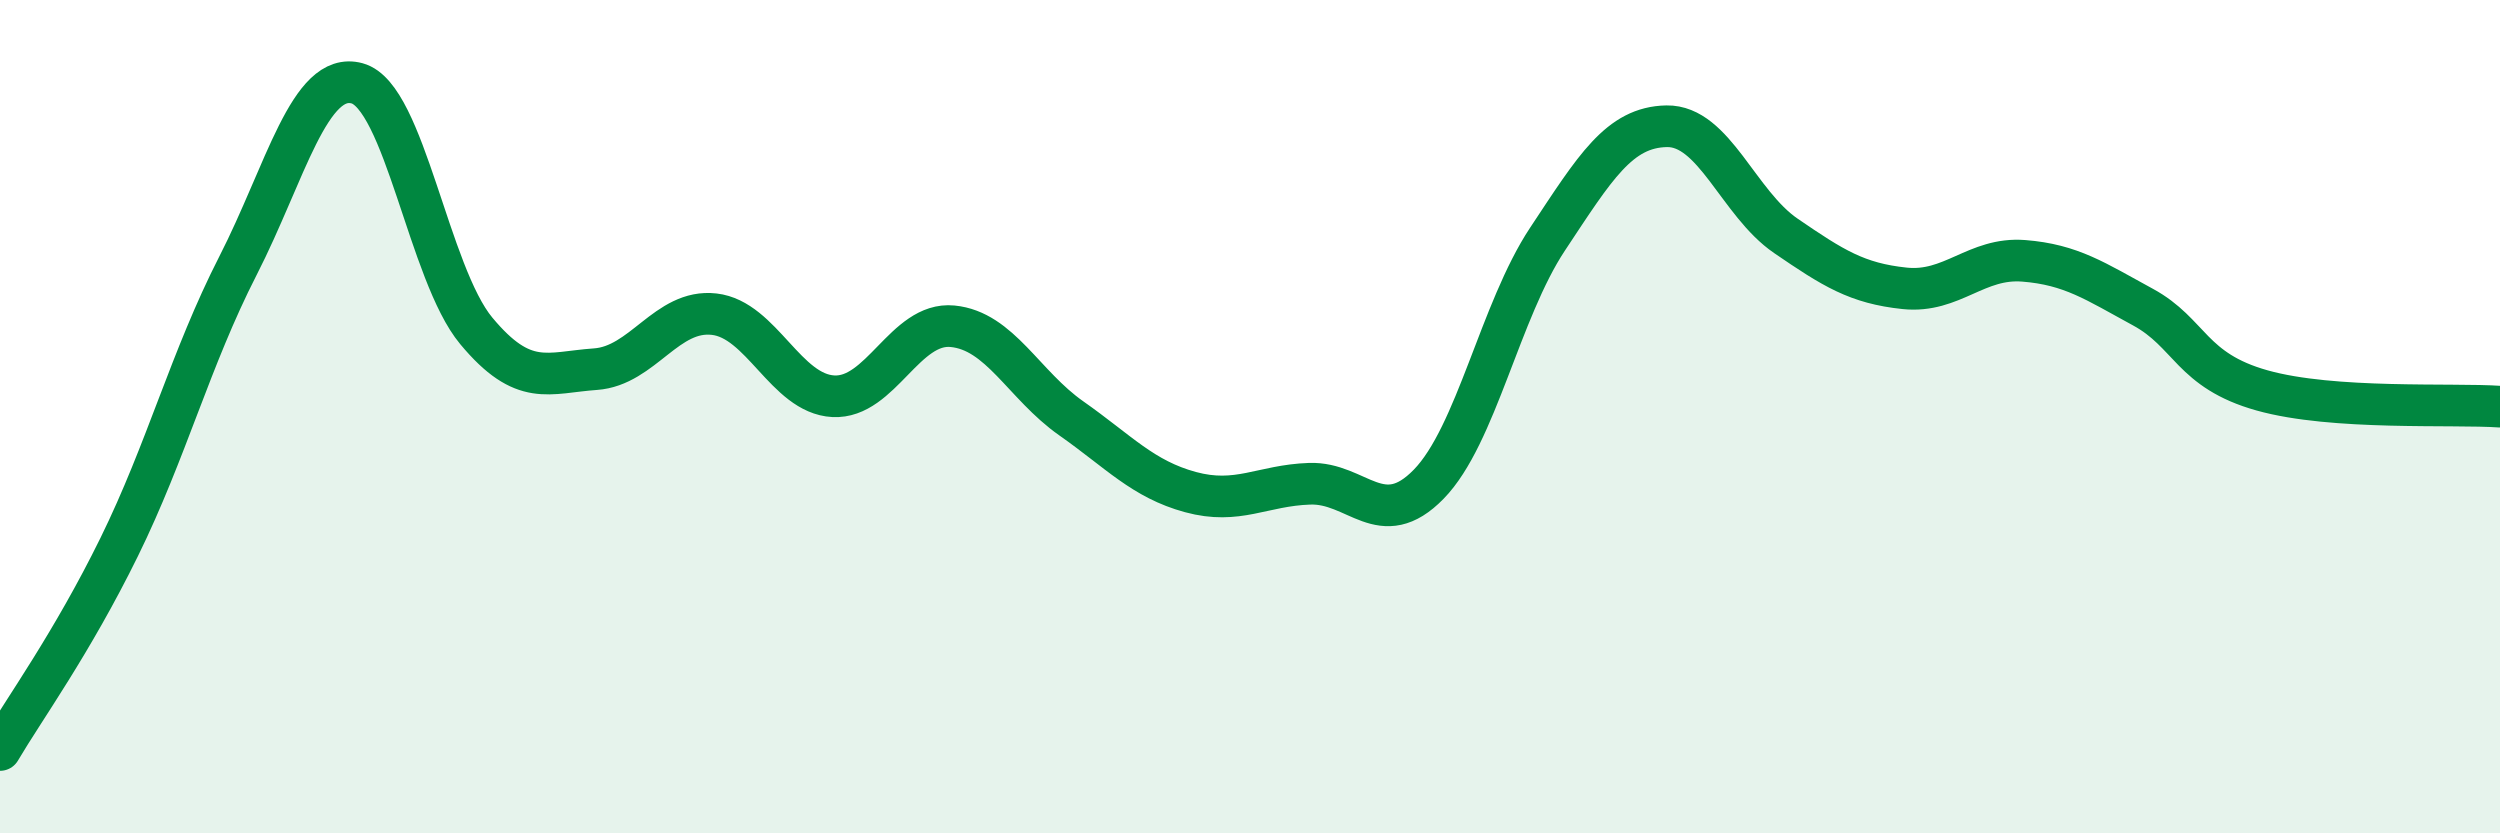 
    <svg width="60" height="20" viewBox="0 0 60 20" xmlns="http://www.w3.org/2000/svg">
      <path
        d="M 0,18 C 0.57,17.03 1.72,15.45 2.86,13.13 C 4,10.81 4.57,8.61 5.71,6.38 C 6.85,4.15 7.43,1.69 8.57,2 C 9.71,2.31 10.29,6.57 11.43,7.94 C 12.57,9.31 13.15,8.94 14.29,8.86 C 15.43,8.78 16,7.41 17.14,7.54 C 18.28,7.67 18.86,9.45 20,9.51 C 21.14,9.57 21.72,7.72 22.86,7.83 C 24,7.94 24.57,9.24 25.71,10.04 C 26.85,10.84 27.43,11.5 28.57,11.81 C 29.71,12.12 30.29,11.65 31.43,11.61 C 32.57,11.57 33.15,12.79 34.29,11.62 C 35.43,10.45 36,7.46 37.14,5.74 C 38.28,4.02 38.86,3.05 40,3.03 C 41.14,3.01 41.72,4.88 42.86,5.66 C 44,6.44 44.57,6.8 45.71,6.92 C 46.85,7.04 47.43,6.17 48.57,6.26 C 49.71,6.35 50.29,6.75 51.43,7.37 C 52.57,7.99 52.58,8.89 54.29,9.37 C 56,9.85 58.86,9.68 60,9.76L60 20L0 20Z"
        fill="#008740"
        opacity="0.1"
        stroke-linecap="round"
        stroke-linejoin="round"
      />
      <path
        d="M 0,18 C 0.57,17.03 1.72,15.45 2.86,13.13 C 4,10.81 4.57,8.61 5.71,6.38 C 6.85,4.15 7.43,1.69 8.57,2 C 9.71,2.31 10.29,6.57 11.43,7.94 C 12.57,9.31 13.15,8.94 14.29,8.86 C 15.43,8.78 16,7.41 17.14,7.54 C 18.28,7.67 18.86,9.45 20,9.51 C 21.14,9.57 21.72,7.72 22.86,7.83 C 24,7.94 24.57,9.24 25.71,10.04 C 26.85,10.84 27.43,11.5 28.57,11.81 C 29.71,12.12 30.29,11.65 31.43,11.61 C 32.57,11.57 33.15,12.79 34.29,11.62 C 35.43,10.45 36,7.46 37.14,5.74 C 38.28,4.02 38.86,3.05 40,3.03 C 41.14,3.01 41.72,4.88 42.86,5.66 C 44,6.44 44.57,6.8 45.71,6.92 C 46.85,7.04 47.43,6.17 48.57,6.26 C 49.71,6.35 50.29,6.75 51.43,7.37 C 52.57,7.99 52.58,8.89 54.29,9.37 C 56,9.85 58.86,9.68 60,9.76"
        stroke="#008740"
        stroke-width="1"
        fill="none"
        stroke-linecap="round"
        stroke-linejoin="round"
      />
    </svg>
  